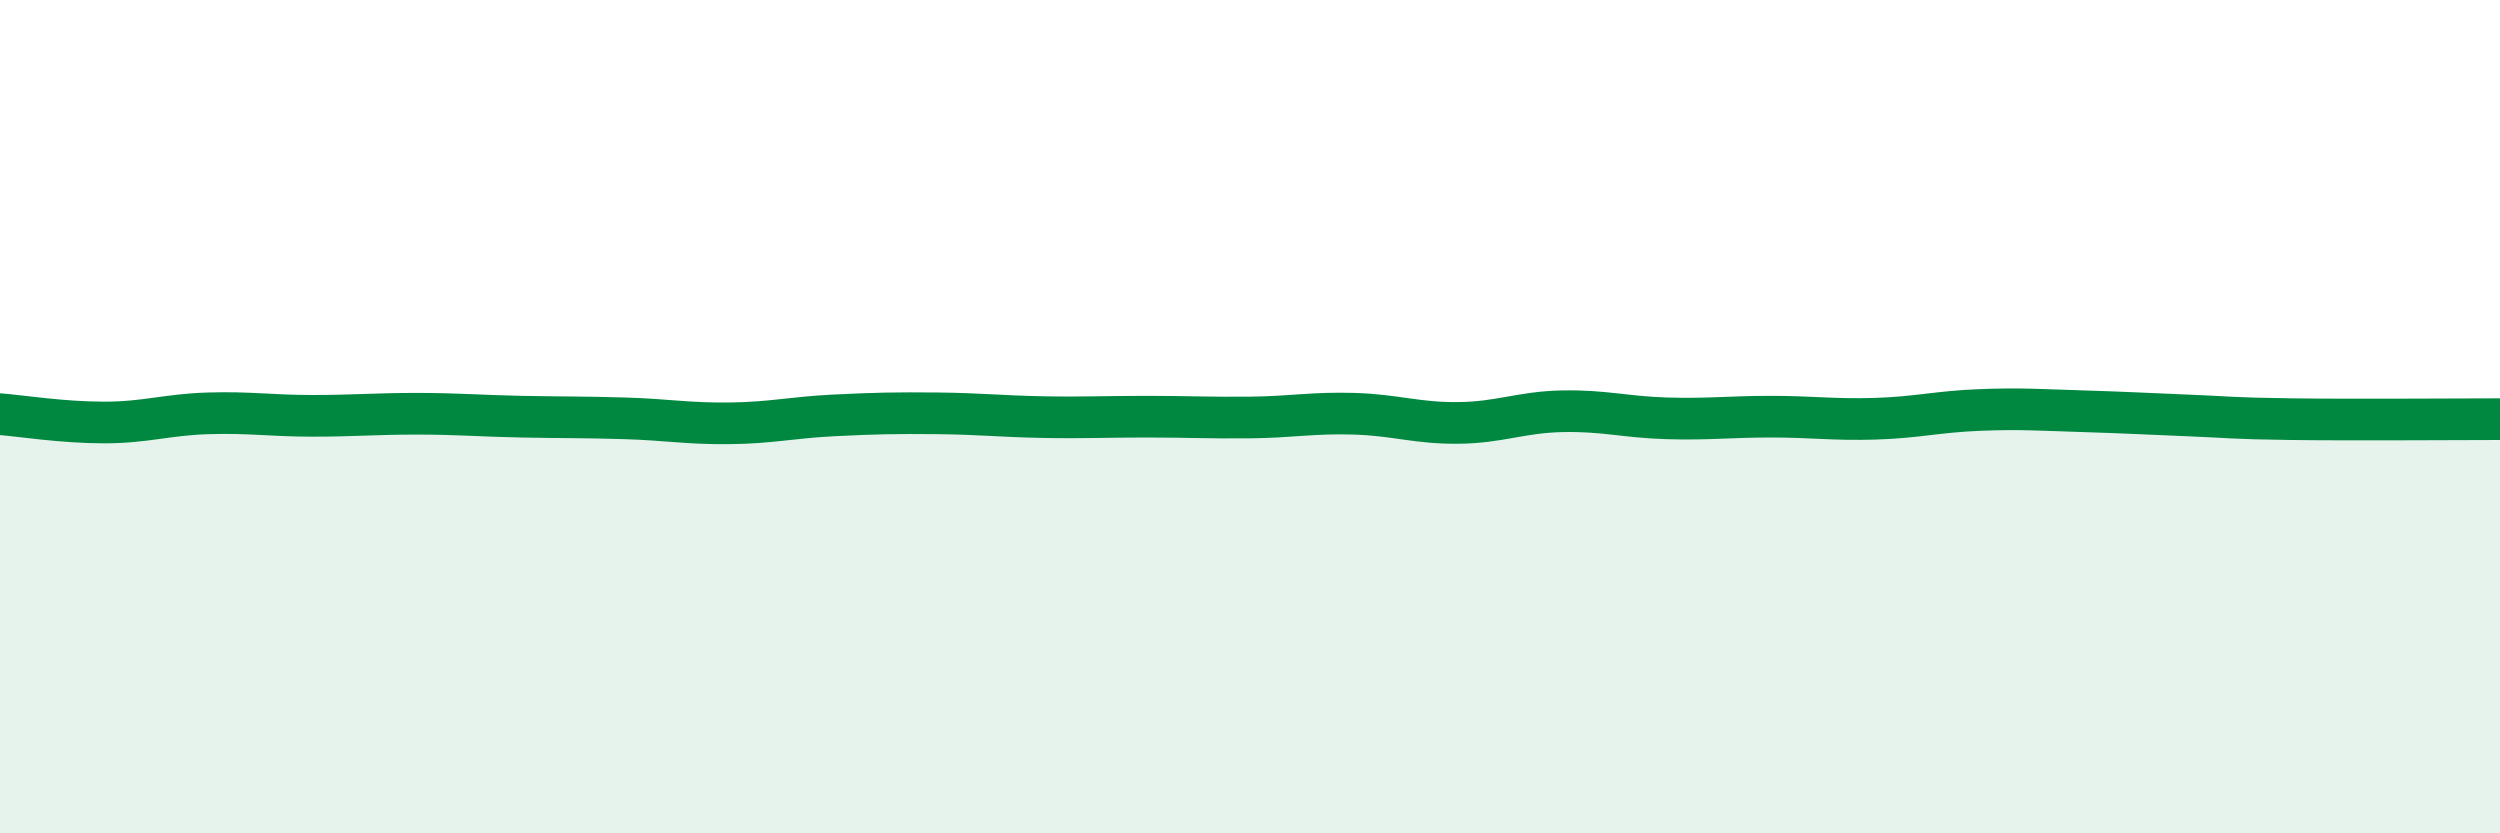 
    <svg width="60" height="20" viewBox="0 0 60 20" xmlns="http://www.w3.org/2000/svg">
      <path
        d="M 0,9.94 C 0.5,9.98 1.5,10.14 2.5,10.14 C 3.5,10.14 4,9.95 5,9.92 C 6,9.89 6.5,9.98 7.5,9.98 C 8.5,9.98 9,9.93 10,9.93 C 11,9.93 11.5,9.98 12.5,10 C 13.5,10.02 14,10.01 15,10.04 C 16,10.07 16.5,10.17 17.5,10.16 C 18.5,10.15 19,10.02 20,9.97 C 21,9.92 21.5,9.91 22.5,9.92 C 23.5,9.93 24,9.99 25,10.01 C 26,10.03 26.5,10 27.5,10 C 28.5,10 29,10.03 30,10.02 C 31,10.01 31.5,9.9 32.5,9.93 C 33.5,9.96 34,10.16 35,10.15 C 36,10.14 36.5,9.89 37.5,9.87 C 38.5,9.85 39,10.01 40,10.04 C 41,10.07 41.5,10 42.5,10 C 43.5,10 44,10.08 45,10.05 C 46,10.02 46.5,9.88 47.5,9.84 C 48.5,9.8 49,9.84 50,9.87 C 51,9.9 51.5,9.93 52.5,9.97 C 53.5,10.01 53.5,10.04 55,10.06 C 56.5,10.08 59,10.06 60,10.06L60 20L0 20Z"
        fill="#008740"
        opacity="0.1"
        stroke-linecap="round"
        stroke-linejoin="round"
      />
      <path
        d="M 0,9.94 C 0.5,9.98 1.5,10.14 2.5,10.14 C 3.5,10.14 4,9.95 5,9.92 C 6,9.89 6.5,9.98 7.5,9.98 C 8.5,9.98 9,9.93 10,9.93 C 11,9.93 11.5,9.98 12.5,10 C 13.5,10.02 14,10.01 15,10.04 C 16,10.07 16.5,10.17 17.5,10.16 C 18.5,10.15 19,10.02 20,9.97 C 21,9.92 21.5,9.91 22.5,9.92 C 23.5,9.93 24,9.99 25,10.01 C 26,10.03 26.5,10 27.5,10 C 28.5,10 29,10.03 30,10.02 C 31,10.01 31.5,9.9 32.5,9.93 C 33.5,9.96 34,10.16 35,10.15 C 36,10.14 36.5,9.89 37.5,9.87 C 38.5,9.85 39,10.01 40,10.04 C 41,10.07 41.5,10 42.5,10 C 43.5,10 44,10.08 45,10.05 C 46,10.02 46.5,9.88 47.5,9.84 C 48.5,9.8 49,9.84 50,9.87 C 51,9.9 51.5,9.93 52.5,9.97 C 53.5,10.01 53.5,10.04 55,10.06 C 56.5,10.08 59,10.06 60,10.06"
        stroke="#008740"
        stroke-width="1"
        fill="none"
        stroke-linecap="round"
        stroke-linejoin="round"
      />
    </svg>
  